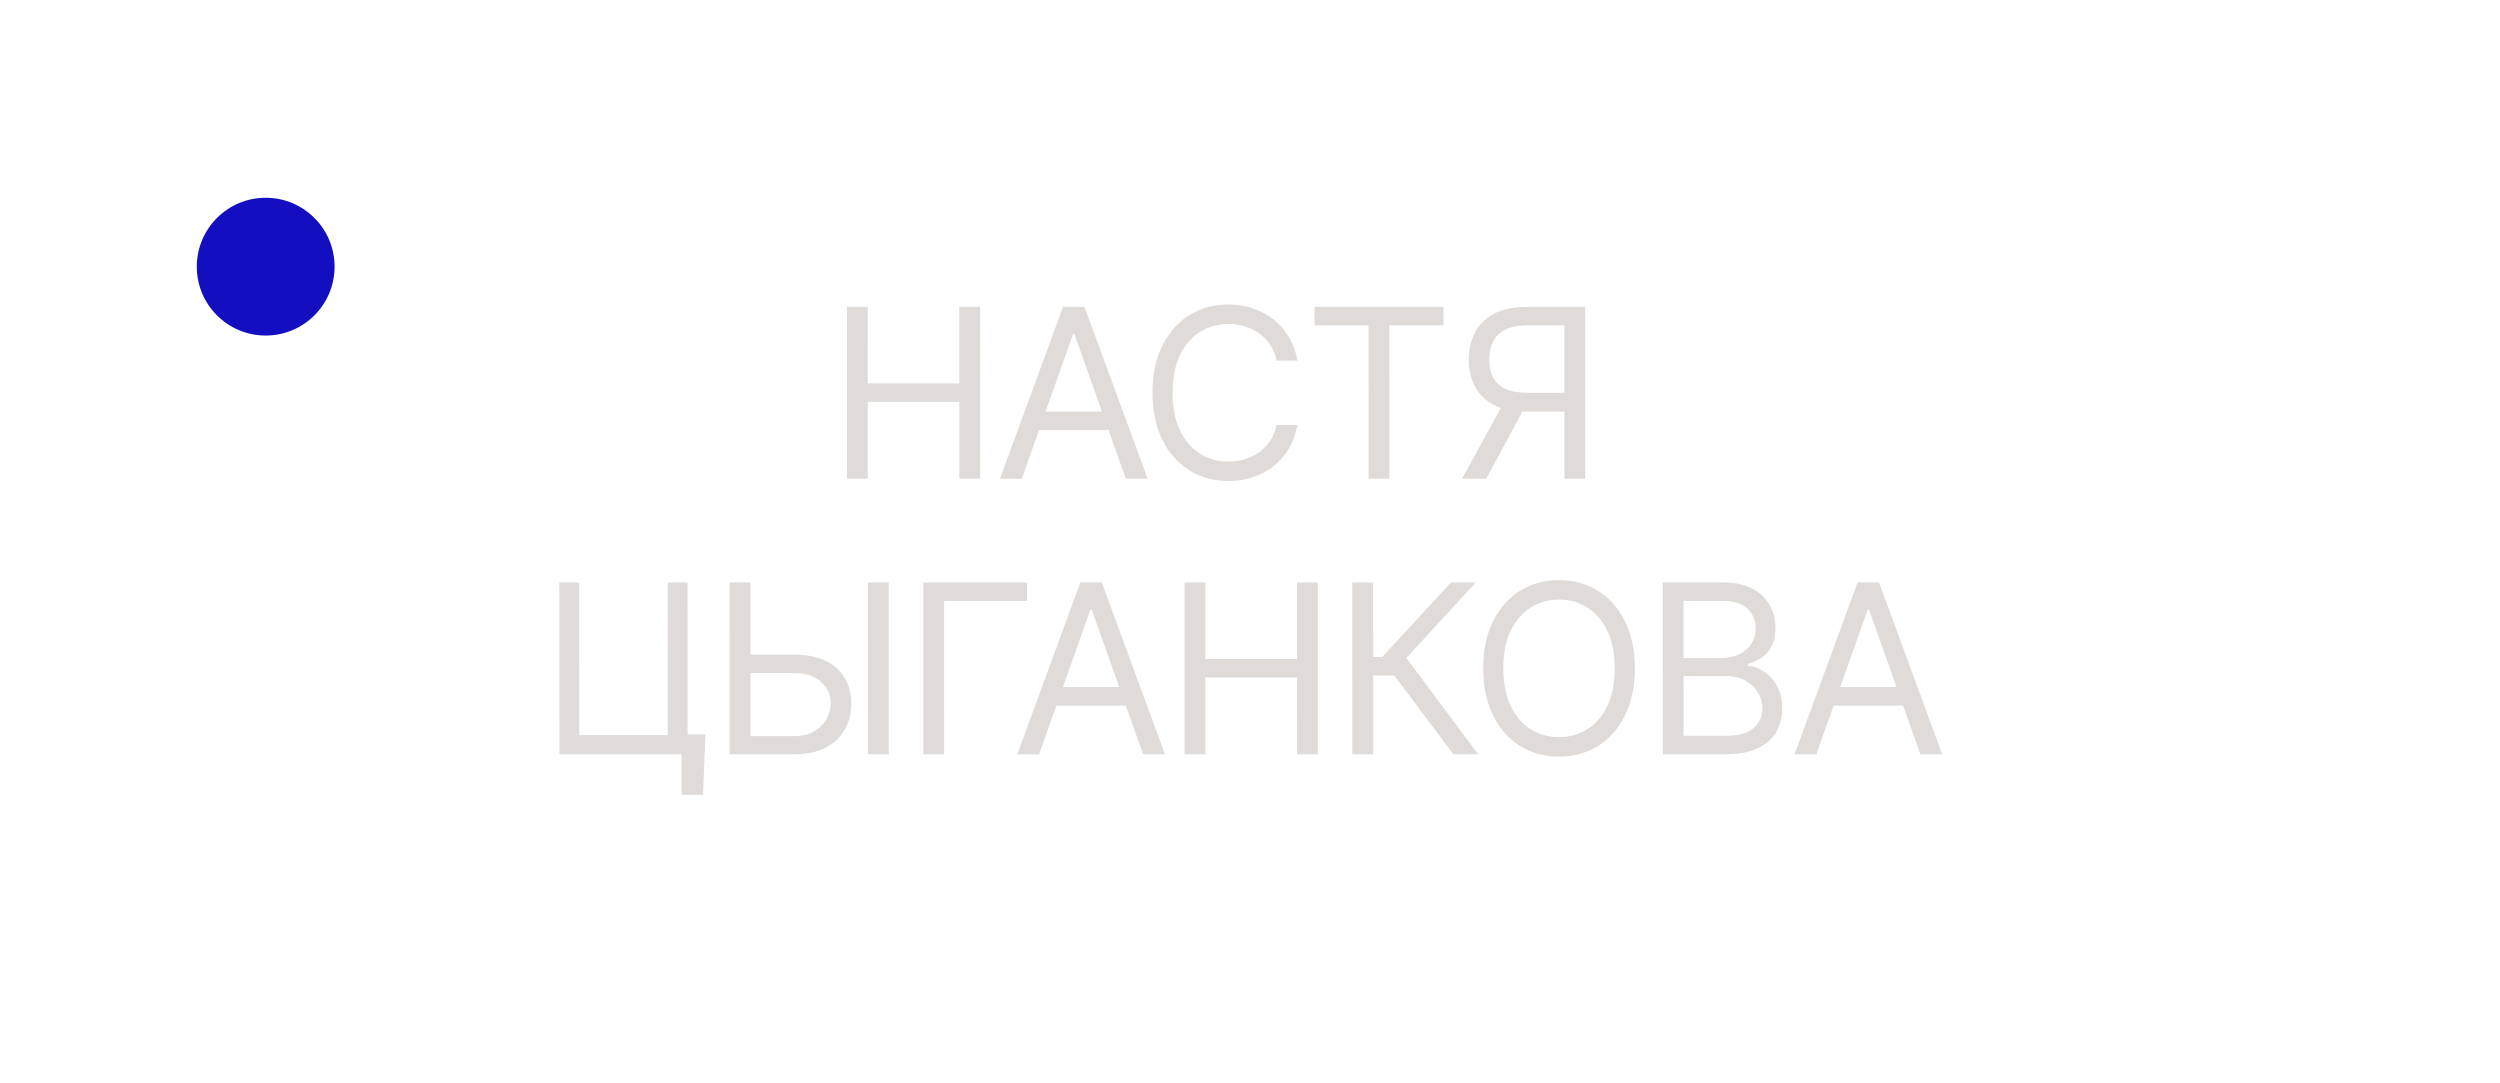 <?xml version="1.0" encoding="UTF-8"?> <svg xmlns="http://www.w3.org/2000/svg" width="127" height="55" viewBox="0 0 127 55" fill="none"><path d="M43.026 24.317L43.024 15.59H44.081L44.082 19.476H48.735L48.734 15.59H49.791L49.793 24.317H48.737L48.736 20.414H44.082L44.083 24.317H43.026ZM51.907 24.317H50.799L54.001 15.59H55.092L58.299 24.317H57.191L54.581 16.971H54.513L51.907 24.317ZM52.315 20.908H56.781L56.782 21.846H52.316L52.315 20.908ZM65.909 18.317H64.853C64.79 18.013 64.681 17.746 64.524 17.516C64.371 17.286 64.183 17.093 63.962 16.936C63.743 16.777 63.5 16.658 63.233 16.578C62.966 16.499 62.687 16.459 62.398 16.459C61.869 16.459 61.391 16.593 60.962 16.86C60.535 17.127 60.196 17.52 59.943 18.04C59.694 18.56 59.569 19.198 59.569 19.953C59.569 20.709 59.694 21.347 59.944 21.867C60.197 22.387 60.537 22.78 60.963 23.047C61.392 23.314 61.871 23.448 62.4 23.448C62.689 23.448 62.968 23.408 63.235 23.328C63.502 23.249 63.745 23.131 63.963 22.975C64.185 22.816 64.372 22.621 64.526 22.391C64.682 22.158 64.791 21.891 64.854 21.59H65.91C65.831 22.036 65.686 22.435 65.476 22.787C65.266 23.14 65.005 23.439 64.692 23.686C64.38 23.931 64.029 24.117 63.64 24.245C63.254 24.372 62.84 24.436 62.4 24.436C61.656 24.436 60.993 24.255 60.414 23.891C59.834 23.527 59.378 23.01 59.045 22.34C58.713 21.669 58.547 20.874 58.546 19.953C58.546 19.033 58.712 18.238 59.044 17.567C59.376 16.897 59.832 16.38 60.412 16.016C60.991 15.652 61.653 15.47 62.397 15.47C62.838 15.47 63.251 15.534 63.637 15.662C64.027 15.79 64.377 15.978 64.69 16.225C65.003 16.469 65.264 16.767 65.474 17.12C65.685 17.469 65.83 17.868 65.909 18.317ZM66.779 16.527L66.779 15.59H73.325L73.325 16.527H70.581L70.583 24.317H69.526L69.524 16.527H66.779ZM80.53 24.317H79.473L79.471 16.527H77.613C77.141 16.527 76.762 16.6 76.475 16.745C76.188 16.887 75.98 17.088 75.849 17.35C75.718 17.611 75.653 17.917 75.653 18.266C75.653 18.615 75.717 18.917 75.845 19.169C75.976 19.419 76.183 19.613 76.468 19.749C76.754 19.885 77.131 19.953 77.597 19.953H79.949L79.949 20.908H77.563C76.887 20.908 76.332 20.796 75.897 20.571C75.462 20.344 75.139 20.032 74.929 19.634C74.719 19.236 74.614 18.78 74.613 18.266C74.613 17.752 74.718 17.293 74.928 16.89C75.138 16.486 75.462 16.169 75.9 15.939C76.337 15.706 76.897 15.59 77.579 15.59H80.527L80.53 24.317ZM76.421 20.397H77.614L75.501 24.317H74.274L76.421 20.397ZM35.833 37.312L35.714 40.38H34.623L34.623 38.317H34.009L34.009 37.312H35.833ZM28.418 38.317L28.416 29.59H29.421L29.424 37.346H33.923L33.921 29.59H34.927L34.929 38.317H28.418ZM37.852 33.255H40.341C40.966 33.255 41.493 33.357 41.922 33.562C42.354 33.766 42.681 34.054 42.903 34.426C43.127 34.799 43.239 35.238 43.239 35.743C43.24 36.249 43.128 36.695 42.903 37.081C42.682 37.468 42.355 37.77 41.923 37.989C41.495 38.208 40.968 38.317 40.343 38.317H37.07L37.067 29.59H38.124L38.126 37.397H40.342C40.74 37.397 41.077 37.317 41.352 37.158C41.63 36.996 41.841 36.789 41.983 36.536C42.127 36.28 42.2 36.01 42.2 35.726C42.2 35.309 42.039 34.949 41.718 34.648C41.397 34.344 40.938 34.192 40.341 34.192H37.853L37.852 33.255ZM45.147 29.59L45.149 38.317H44.093L44.09 29.59H45.147ZM52.17 29.59L52.17 30.527H47.96L47.962 38.317H46.905L46.903 29.59H52.17ZM52.786 38.317H51.678L54.88 29.59H55.971L59.178 38.317H58.07L55.46 30.971H55.392L52.786 38.317ZM53.194 34.908H57.66L57.66 35.846H53.194L53.194 34.908ZM60.177 38.317L60.175 29.59H61.232L61.233 33.476H65.886L65.885 29.59H66.942L66.944 38.317H65.888L65.886 34.414H61.233L61.234 38.317H60.177ZM73.831 38.317L70.83 34.312H69.756L69.757 38.317H68.7L68.698 29.59H69.754L69.755 33.374H70.216L73.709 29.59H74.97L71.443 33.425L75.092 38.317H73.831ZM83.05 33.953C83.05 34.874 82.885 35.669 82.552 36.34C82.22 37.01 81.764 37.527 81.185 37.891C80.605 38.255 79.944 38.437 79.199 38.437C78.455 38.437 77.793 38.255 77.213 37.891C76.634 37.527 76.177 37.01 75.845 36.34C75.512 35.669 75.346 34.874 75.346 33.953C75.345 33.033 75.511 32.238 75.844 31.567C76.176 30.897 76.632 30.38 77.211 30.016C77.79 29.652 78.452 29.471 79.197 29.471C79.941 29.471 80.603 29.652 81.183 30.016C81.762 30.38 82.218 30.897 82.551 31.567C82.883 32.238 83.05 33.033 83.05 33.953ZM82.027 33.953C82.027 33.198 81.901 32.56 81.648 32.04C81.397 31.52 81.058 31.127 80.629 30.86C80.203 30.593 79.725 30.459 79.197 30.459C78.668 30.459 78.19 30.593 77.761 30.86C77.335 31.127 76.996 31.52 76.743 32.04C76.493 32.56 76.368 33.198 76.368 33.953C76.369 34.709 76.494 35.347 76.744 35.867C76.997 36.387 77.337 36.78 77.763 37.047C78.192 37.314 78.671 37.448 79.199 37.448C79.727 37.448 80.204 37.314 80.631 37.047C81.059 36.78 81.399 36.387 81.649 35.867C81.901 35.347 82.028 34.709 82.027 33.953ZM84.468 38.317L84.466 29.59H87.517C88.125 29.59 88.626 29.695 89.021 29.905C89.416 30.113 89.71 30.392 89.904 30.745C90.097 31.094 90.194 31.482 90.194 31.908C90.194 32.283 90.127 32.593 89.994 32.837C89.863 33.081 89.69 33.275 89.474 33.417C89.261 33.559 89.03 33.664 88.78 33.732L88.78 33.817C89.047 33.834 89.315 33.928 89.585 34.098C89.855 34.269 90.081 34.513 90.263 34.831C90.445 35.15 90.536 35.539 90.536 35.999C90.536 36.437 90.437 36.83 90.238 37.179C90.039 37.529 89.725 37.806 89.296 38.01C88.868 38.215 88.309 38.317 87.622 38.317H84.468ZM85.525 37.38H87.621C88.312 37.38 88.802 37.246 89.092 36.979C89.384 36.709 89.53 36.383 89.53 35.999C89.53 35.703 89.455 35.431 89.304 35.181C89.153 34.928 88.939 34.726 88.66 34.576C88.382 34.422 88.052 34.346 87.672 34.346H85.524L85.525 37.38ZM85.524 33.425H87.484C87.802 33.425 88.089 33.363 88.345 33.238C88.603 33.113 88.808 32.937 88.958 32.709C89.112 32.482 89.188 32.215 89.188 31.908C89.188 31.524 89.054 31.199 88.787 30.932C88.52 30.662 88.097 30.527 87.517 30.527H85.523L85.524 33.425ZM92.271 38.317H91.163L94.365 29.59H95.456L98.663 38.317H97.555L94.945 30.971H94.877L92.271 38.317ZM92.679 34.908H97.145L97.145 35.846H92.679L92.679 34.908Z" fill="#DEDBD9"></path><circle cx="3.5" cy="3.5" r="3.5" transform="matrix(1 0 0 1 9.997 10.046)" fill="#130FC0"></circle></svg> 
